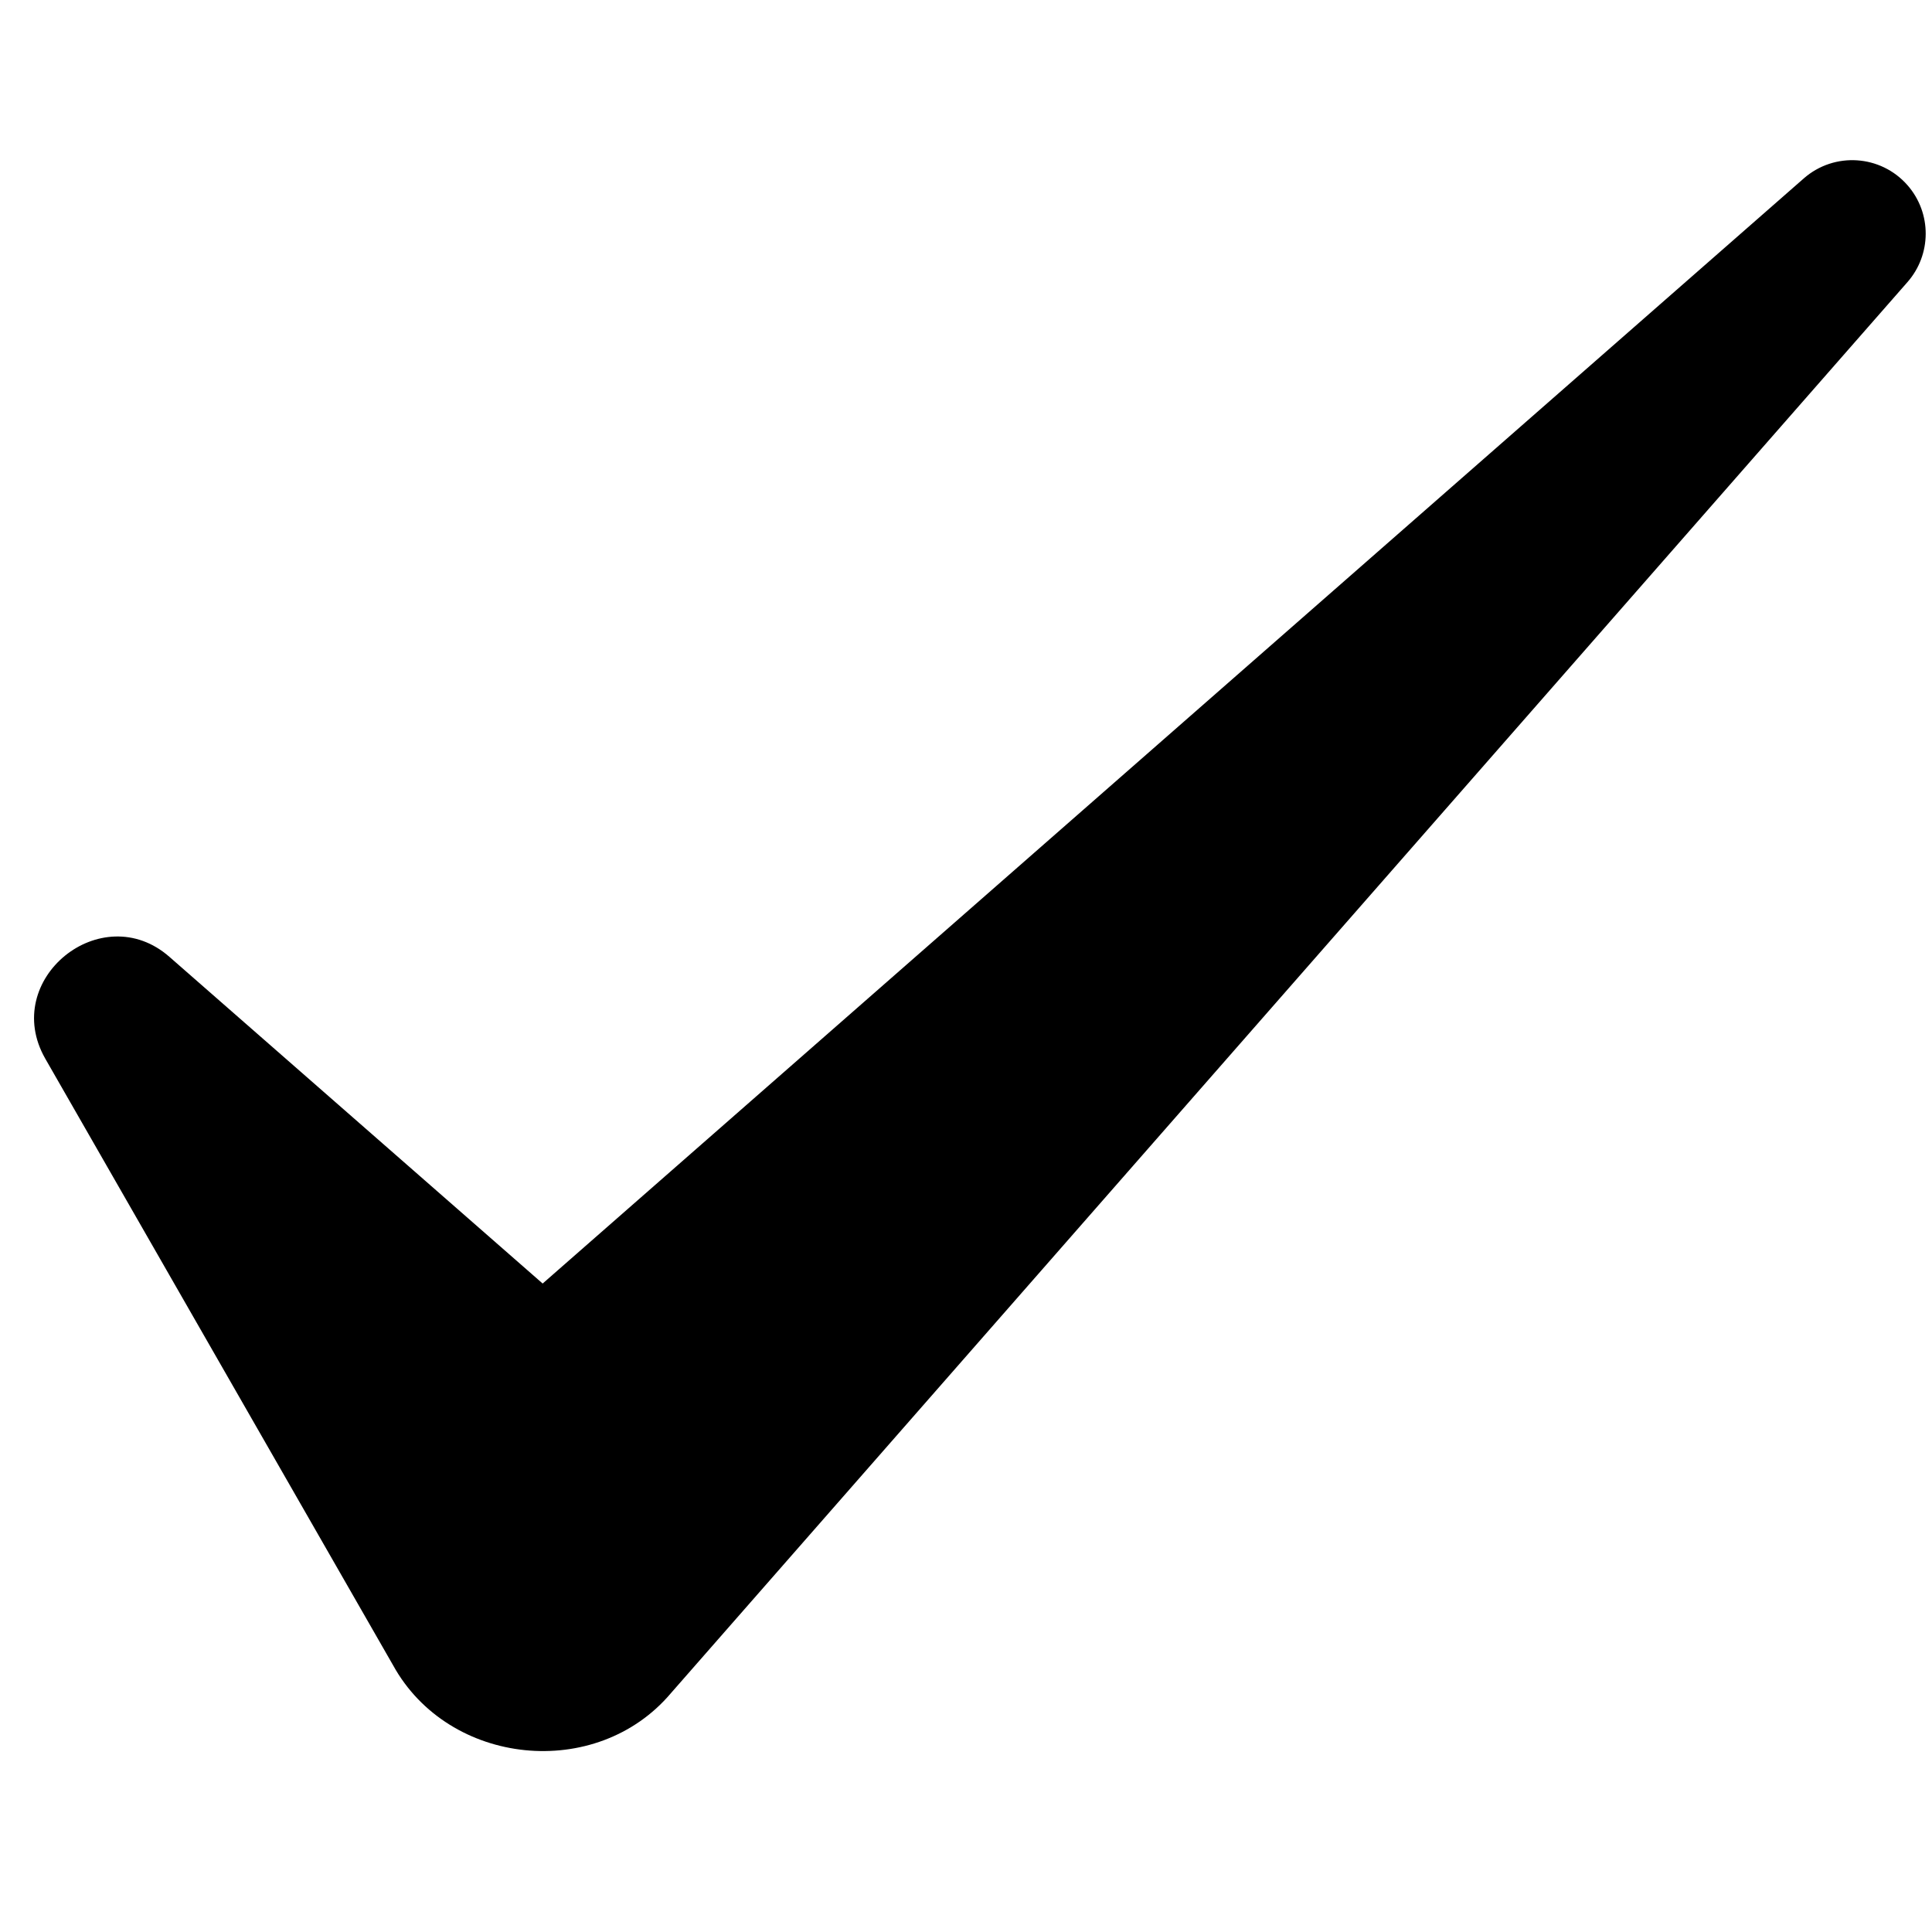 <svg version="1.2" preserveAspectRatio="xMidYMid meet" height="500" viewBox="0 0 375 375" zoomAndPan="magnify" width="500" xmlns:xlink="http://www.w3.org/1999/xlink" xmlns="http://www.w3.org/2000/svg"><g id="935ce2baf7"><rect style="fill:#ffffff;fill-opacity:1;stroke:none;" height="375" y="0" width="375" x="0"></rect><rect style="fill:#ffffff;fill-opacity:1;stroke:none;" height="375" y="0" width="375" x="0"></rect><path d="M 105.328 249.133 L 32.891 185.73 C 19.742 174.176 0.012 190.094 8.781 205.473 L 76.305 323.238 C 87.102 342.805 115.758 345.785 130.242 328.621 L 132.512 326.031 L 370.242 54.75 C 374.895 49.449 375.016 41.398 370.242 35.949 C 365.051 30.027 356.039 29.434 350.117 34.625 Z M 105.328 249.133" style="stroke:none;fill-rule:nonzero;fill:#000000;fill-opacity:1;"></path></g></svg>